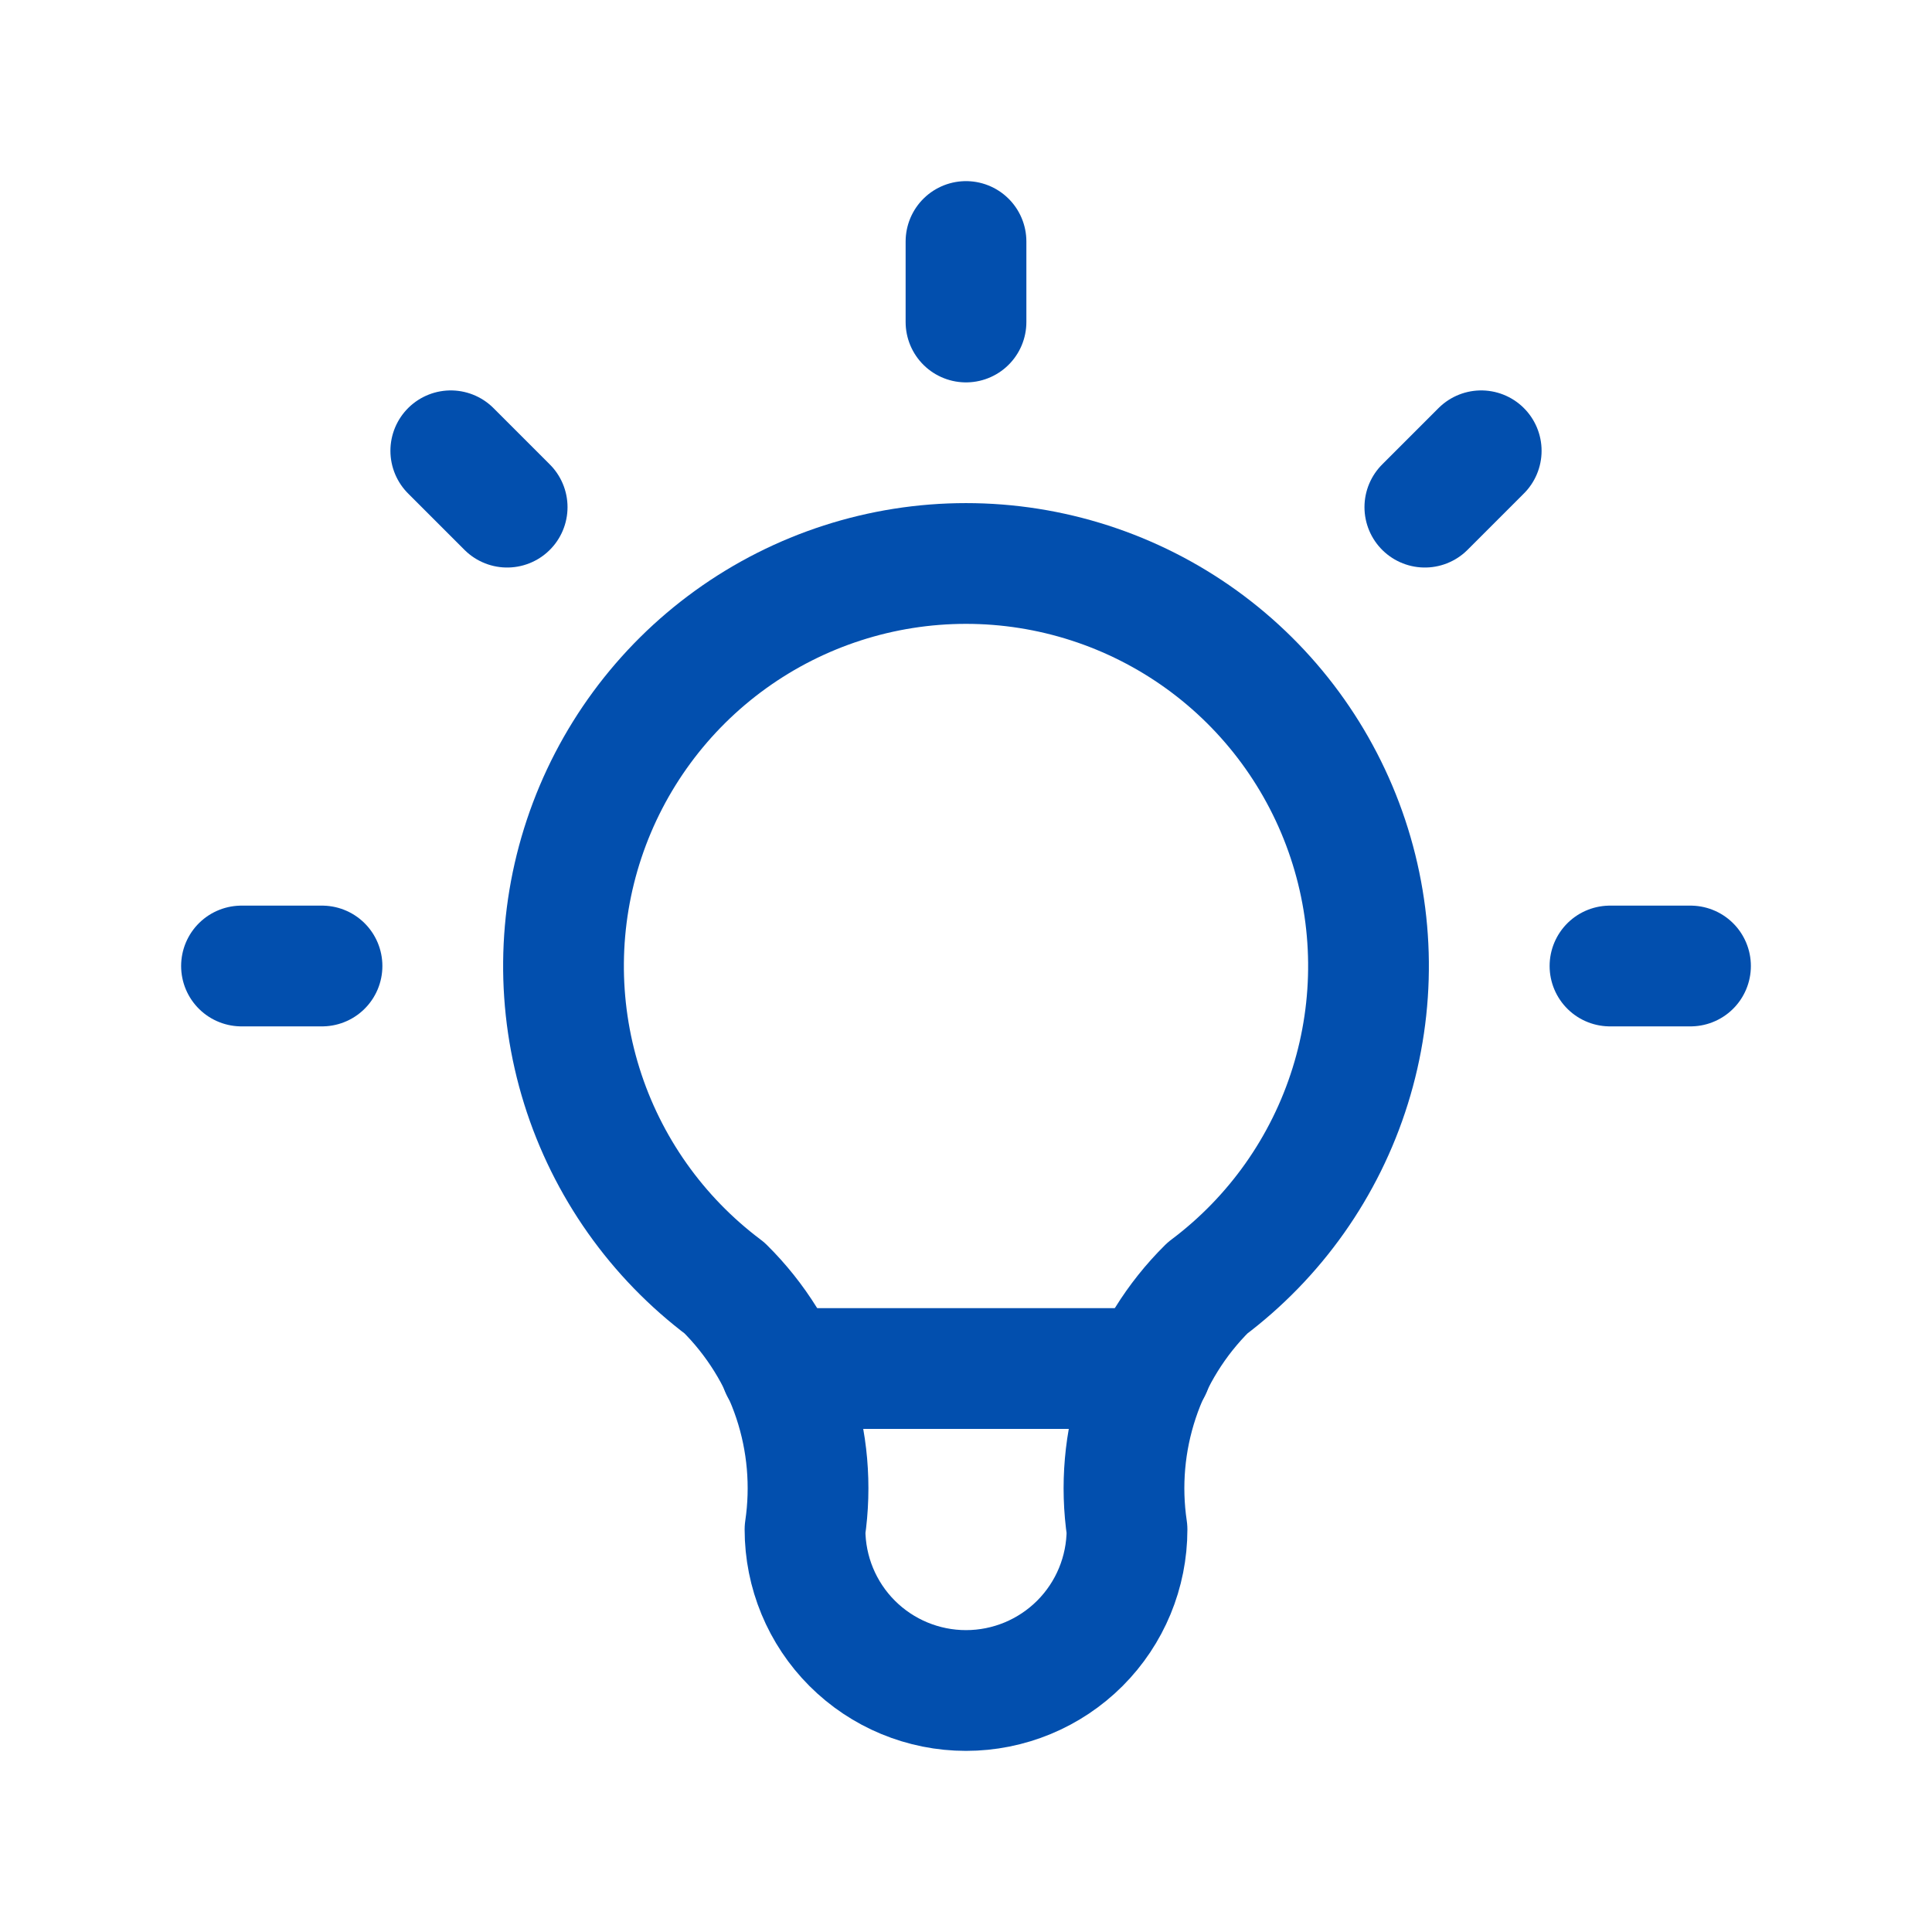 <svg width="64" height="64" viewBox="0 0 64 64" fill="none" xmlns="http://www.w3.org/2000/svg">
<g clip-path="url(#clip0_3_5727)">
<path d="M8 32H10.667M32 8V10.667M53.333 32H56M14.933 14.933L16.8 16.8M49.067 14.933L47.2 16.8" stroke="#024FAE" stroke-width="4" stroke-linecap="round" stroke-linejoin="round"/>
<path d="M24 42.666C21.762 40.987 20.108 38.647 19.273 35.975C18.439 33.304 18.466 30.438 19.351 27.784C20.236 25.129 21.934 22.82 24.204 21.183C26.474 19.547 29.202 18.666 32 18.666C34.799 18.666 37.526 19.547 39.797 21.183C42.067 22.82 43.764 25.129 44.649 27.784C45.534 30.438 45.562 33.304 44.727 35.975C43.893 38.647 42.239 40.987 40 42.666C38.959 43.697 38.175 44.958 37.712 46.348C37.249 47.738 37.119 49.217 37.334 50.666C37.334 52.081 36.772 53.438 35.772 54.438C34.771 55.438 33.415 56 32 56C30.586 56 29.229 55.438 28.229 54.438C27.229 53.438 26.667 52.081 26.667 50.666C26.881 49.217 26.752 47.738 26.289 46.348C25.825 44.958 25.041 43.697 24 42.666Z" stroke="#024FAE" stroke-width="4" stroke-linecap="round" stroke-linejoin="round"/>
<path d="M25.866 45.334H38.133" stroke="#024FAE" stroke-width="4" stroke-linecap="round" stroke-linejoin="round"/>
</g>
<defs>
<clipPath id="clip0_3_5727">
<rect width="64" height="64" fill="white"/>
</clipPath>
</defs>
</svg>
